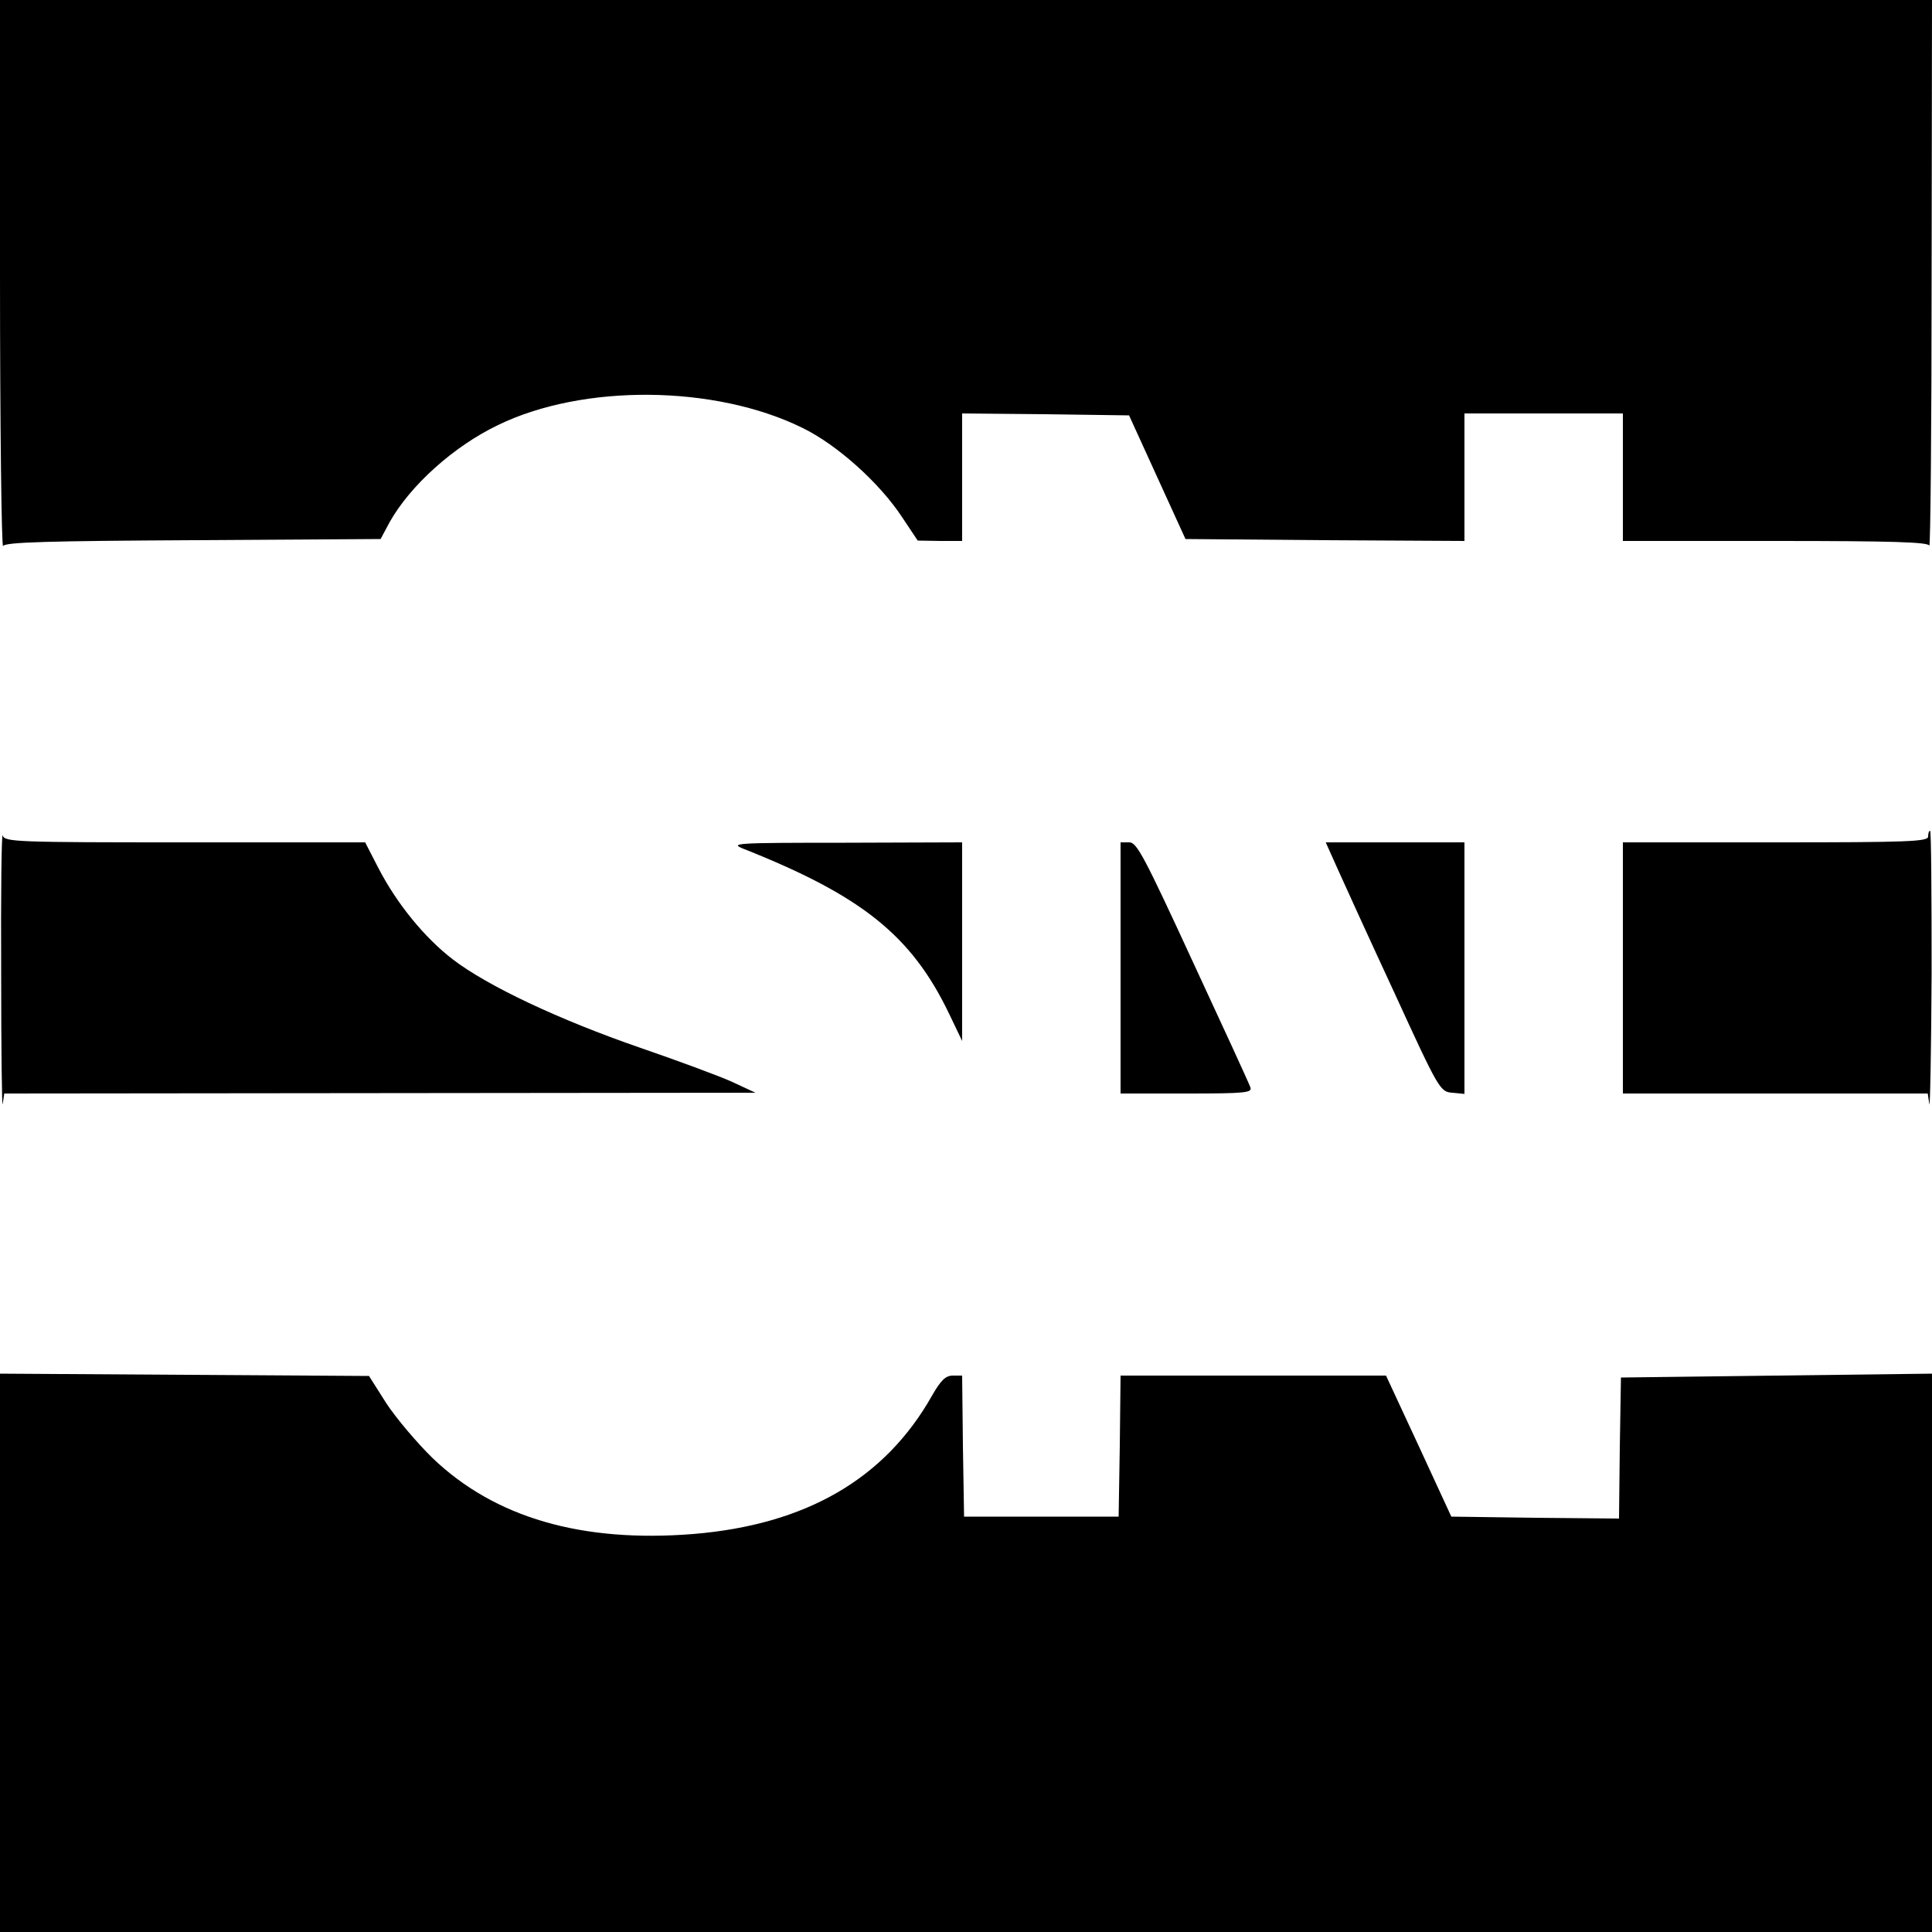 <?xml version="1.0" standalone="no"?>
<!DOCTYPE svg PUBLIC "-//W3C//DTD SVG 20010904//EN"
 "http://www.w3.org/TR/2001/REC-SVG-20010904/DTD/svg10.dtd">
<svg version="1.0" xmlns="http://www.w3.org/2000/svg"
 width="500pt" height="500pt" viewBox="0 0 500 500"
 preserveAspectRatio="xMidYMid meet">
<g transform="translate(0,500) scale(0.1,-0.1)"
fill="#000000" stroke="none">
<path d="M0 4288 c0 -392 4 -707 8 -701 6 10 120 13 492 15 l485 3 23 43 c53
95 166 197 281 252 220 107 561 104 787 -7 89 -43 200 -142 259 -232 l40 -60
58 -1 57 0 0 165 0 165 216 -2 216 -3 73 -160 73 -160 361 -3 361 -2 0 165 0
165 205 0 205 0 0 -165 0 -165 394 0 c306 0 395 -3 399 -12 3 -7 6 308 6 700
l1 712 -2500 0 -2500 0 0 -712z"/>
<path d="M3 2485 c0 -203 2 -358 4 -342 l4 27 972 1 972 1 -60 28 c-33 15
-141 55 -240 89 -208 72 -393 159 -483 228 -73 56 -145 144 -193 237 l-34 66
-467 0 c-436 0 -467 1 -471 18 -3 9 -5 -149 -4 -353z"/>
<path d="M4990 2835 c0 -13 -51 -15 -395 -15 l-395 0 0 -325 0 -325 394 0 395
0 4 -27 c2 -16 5 137 6 340 0 202 -1 367 -4 367 -3 0 -5 -7 -5 -15z"/>
<path d="M1925 2803 c305 -121 434 -224 531 -426 l34 -71 0 257 0 257 -302 -1
c-287 0 -301 -1 -263 -16z"/>
<path d="M2900 2495 l0 -325 171 0 c153 0 170 2 165 16 -3 9 -70 155 -149 325
-125 271 -145 309 -164 309 l-23 0 0 -325z"/>
<path d="M3461 2753 c17 -38 83 -183 148 -323 115 -251 118 -255 149 -258 l32
-3 0 325 0 326 -179 0 -180 0 30 -67z"/>
<path d="M0 723 l0 -723 2500 0 2500 0 0 723 0 722 -402 -5 -403 -5 -3 -183
-2 -182 -217 2 -217 3 -84 182 -85 183 -343 0 -344 0 -2 -182 -3 -183 -200 0
-200 0 -3 183 -2 182 -24 0 c-19 0 -31 -12 -54 -52 -122 -216 -327 -334 -618
-358 -288 -23 -513 42 -674 196 -41 40 -95 104 -120 142 l-45 71 -478 3 -477
3 0 -722z"/>
</g>
</svg>
